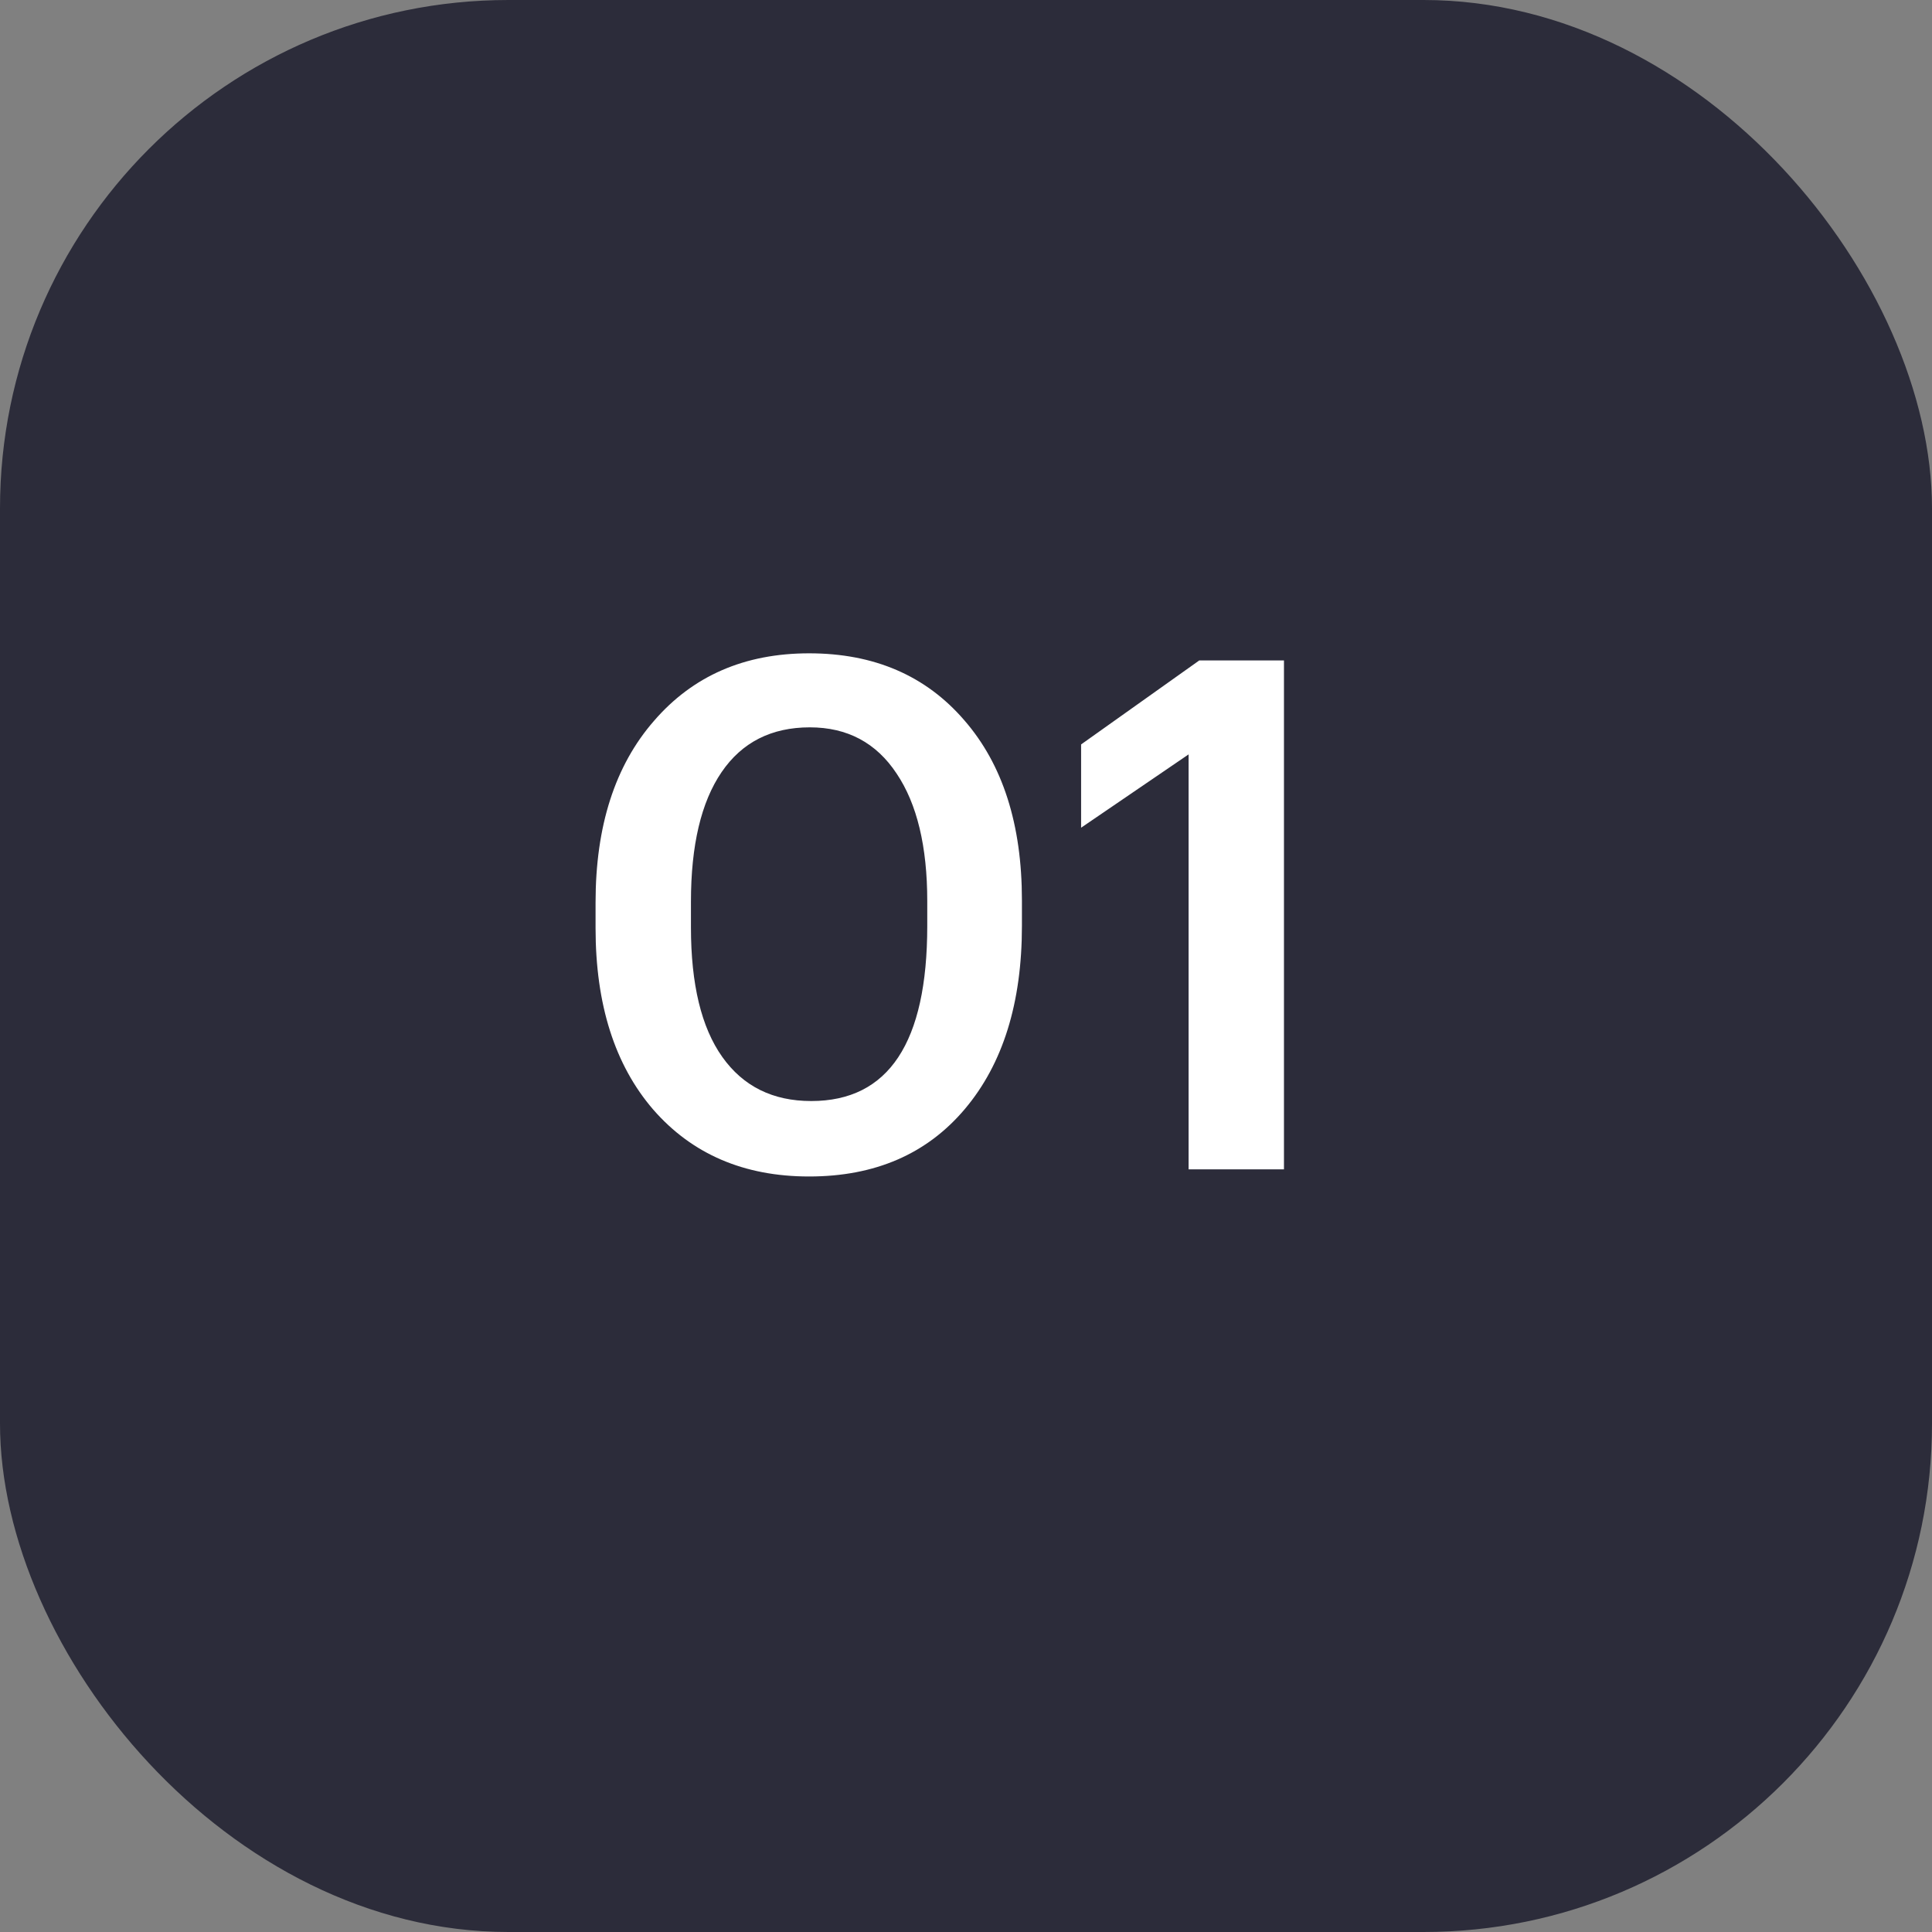 <?xml version="1.0" encoding="UTF-8"?> <svg xmlns="http://www.w3.org/2000/svg" width="38" height="38" viewBox="0 0 38 38" fill="none"><rect x="0" y="0" width="38" height="38" fill="#808080" stroke="none"/><rect width="38" height="38" rx="10" fill="#2C2C3A"></rect><path d="M15.956 21.656C17.477 21.656 18.238 20.508 18.238 18.212V17.722C18.238 16.649 18.037 15.813 17.636 15.216C17.235 14.609 16.665 14.306 15.928 14.306C15.172 14.306 14.593 14.6 14.192 15.188C13.791 15.776 13.59 16.625 13.59 17.736V18.24C13.59 19.36 13.795 20.209 14.206 20.788C14.617 21.367 15.2 21.656 15.956 21.656ZM15.914 23.14C14.635 23.14 13.613 22.701 12.848 21.824C12.092 20.947 11.714 19.757 11.714 18.254V17.75C11.714 16.247 12.097 15.057 12.862 14.18C13.627 13.293 14.645 12.85 15.914 12.85C17.193 12.85 18.21 13.289 18.966 14.166C19.722 15.034 20.1 16.215 20.1 17.708V18.212C20.1 19.724 19.727 20.923 18.98 21.81C18.233 22.697 17.211 23.14 15.914 23.14ZM23.378 23V14.838L21.264 16.28V14.642L23.588 12.99H25.254V23H23.378Z" fill="white"></path></svg> 